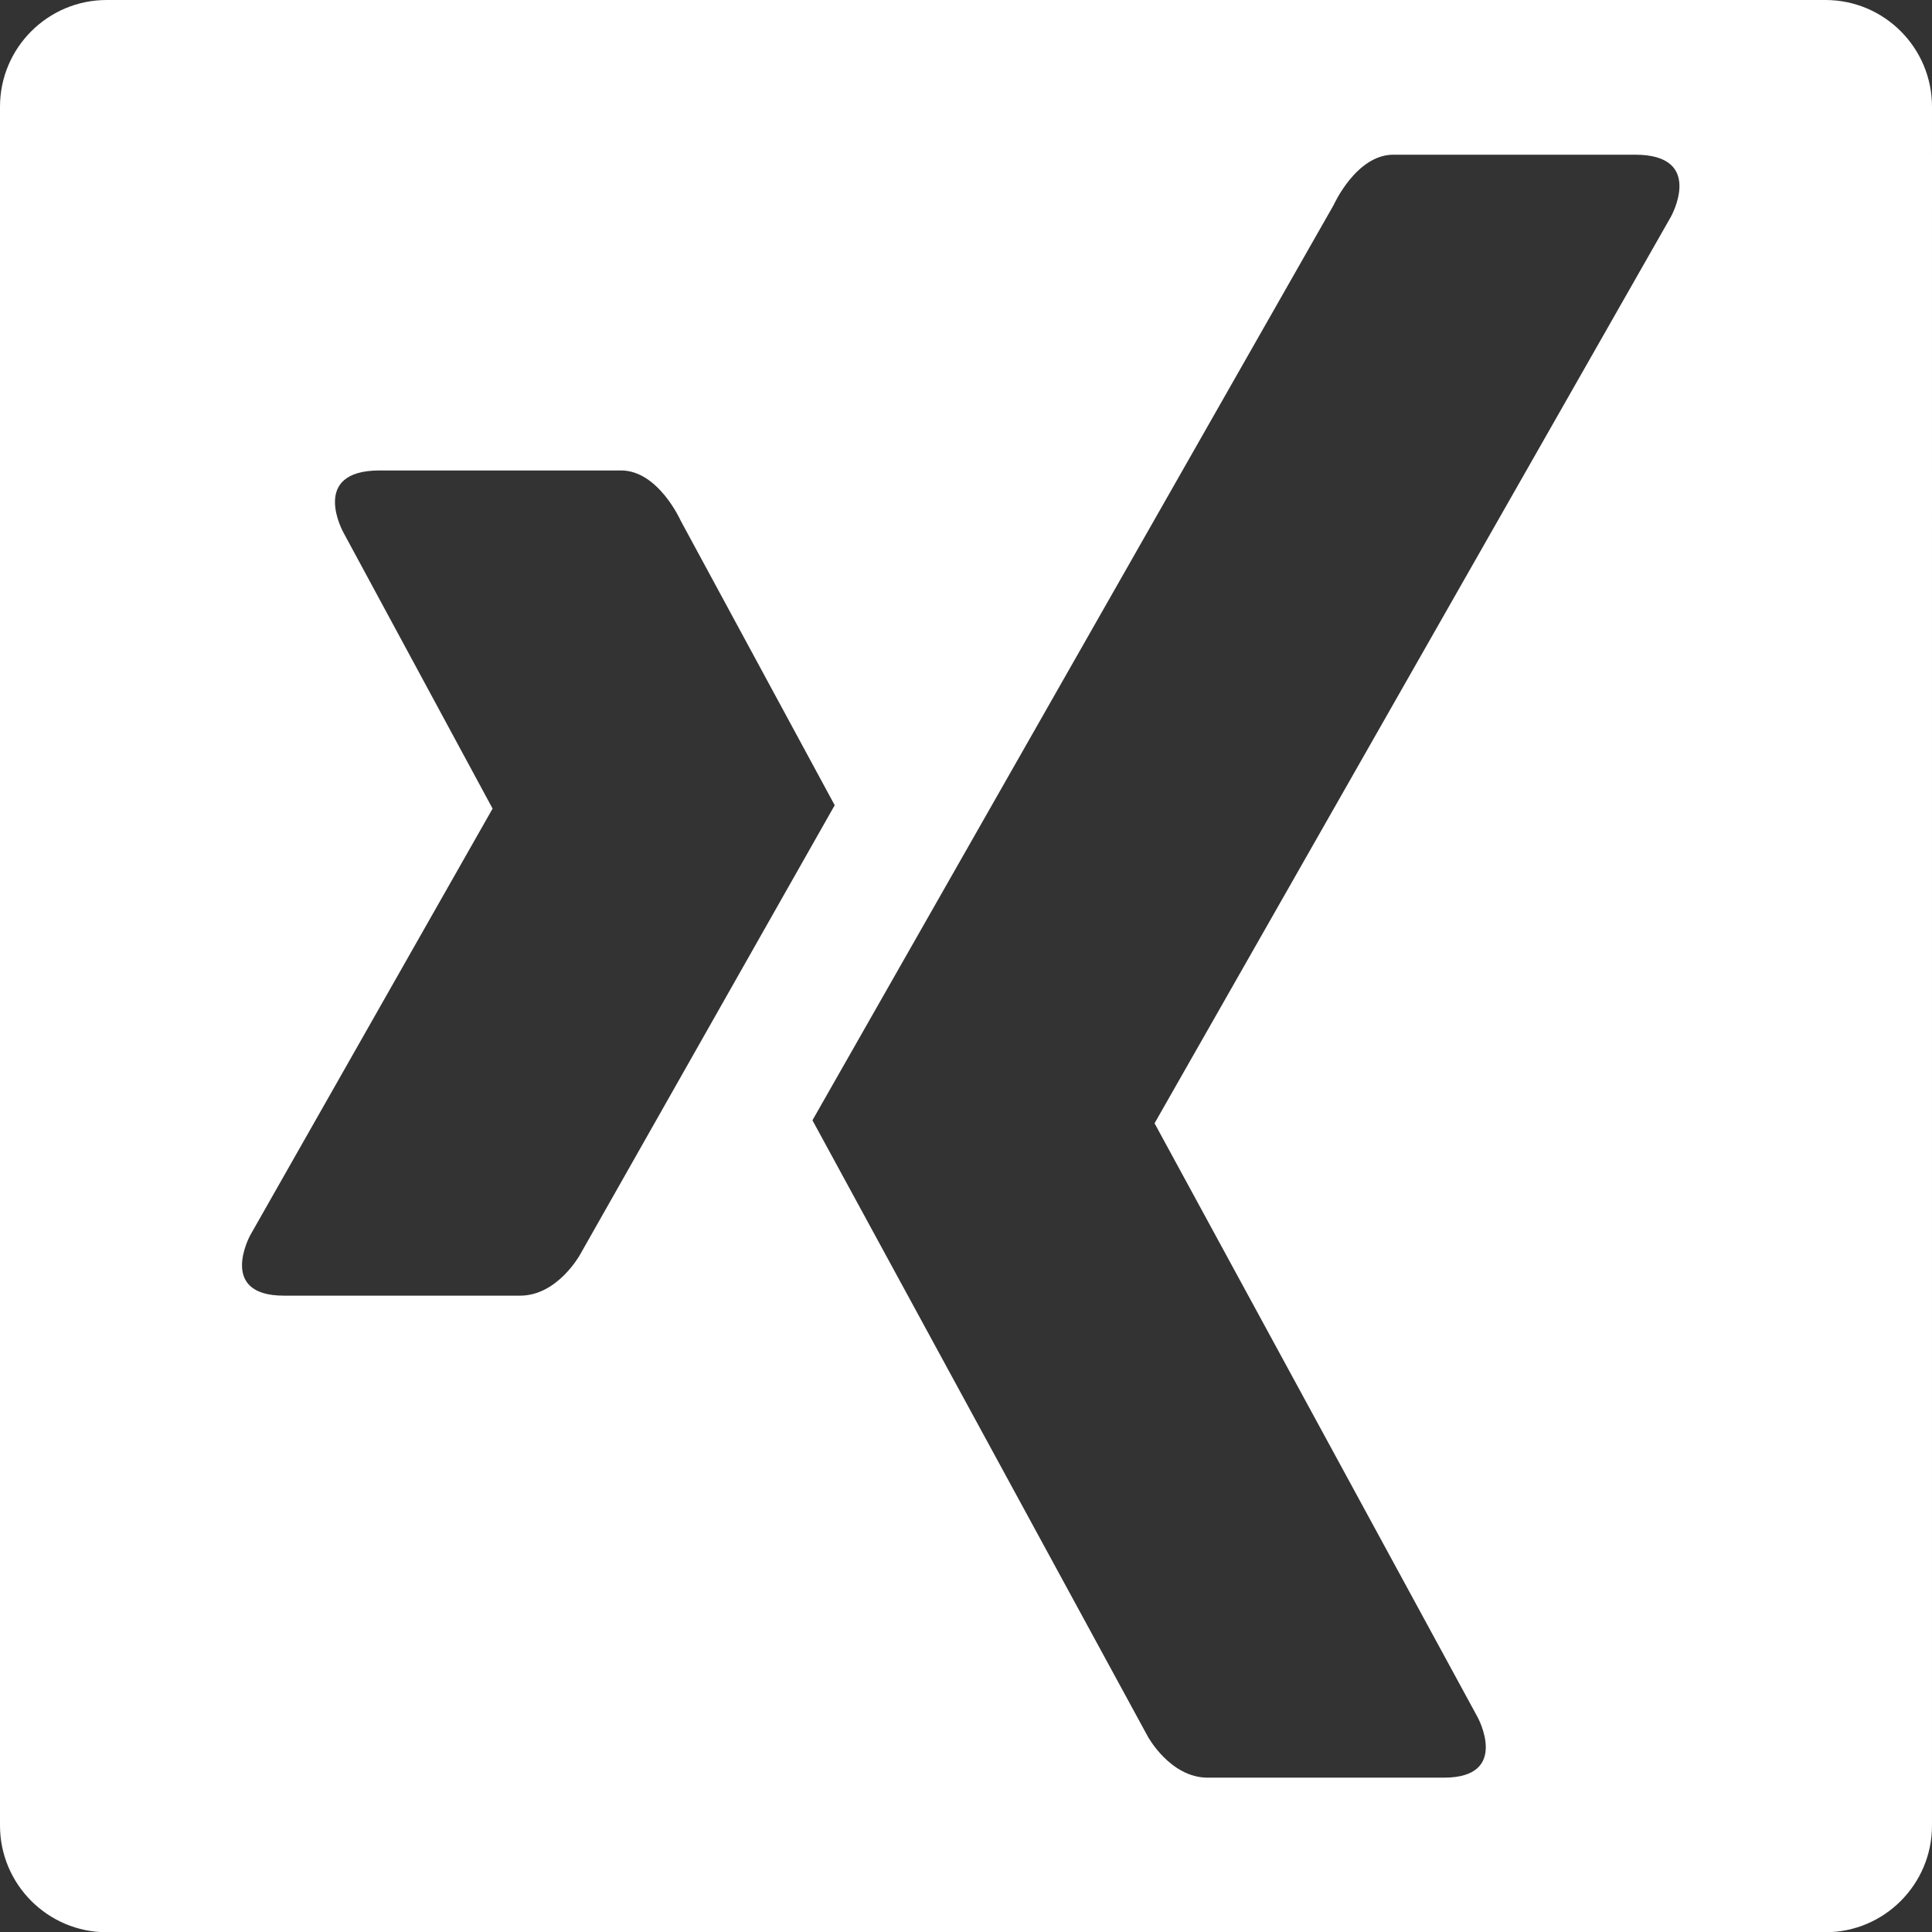 <?xml version="1.0" encoding="utf-8"?>
<!-- Generator: Adobe Illustrator 16.0.3, SVG Export Plug-In . SVG Version: 6.00 Build 0)  -->
<!DOCTYPE svg PUBLIC "-//W3C//DTD SVG 1.1//EN" "http://www.w3.org/Graphics/SVG/1.1/DTD/svg11.dtd">
<svg version="1.1" id="Ebene_1" xmlns="http://www.w3.org/2000/svg" xmlns:xlink="http://www.w3.org/1999/xlink" x="0px" y="0px"
	 width="16.061px" height="16.063px" viewBox="0 0 16.061 16.063" enable-background="new 0 0 16.061 16.063" xml:space="preserve">
<rect x="0" y="0" width="16.061" height="16.063" fill="#333333" stroke="none"/>
<g>
	<defs>
		<rect id="SVGID_1_" x="0" y="-48.416" width="16.061" height="64.478"/>
	</defs>
	<clipPath id="SVGID_2_">
		<use xlink:href="#SVGID_1_"  overflow="visible"/>
	</clipPath>
	<path clip-path="url(#SVGID_2_)" fill="#ffffff" d="M15.175-48.417H0.887C0.397-48.417,0-48.02,0-47.531v14.289
		c0,0.49,0.397,0.886,0.886,0.886H8.58v-6.219H6.486v-2.424H8.58v-1.788c0-2.075,1.267-3.204,3.118-3.204
		c0.886,0,1.648,0.066,1.869,0.095v2.168l-1.283,0.001c-1.006,0-1.201,0.479-1.201,1.181v1.548h2.4l-0.313,2.424h-2.088v6.219h4.093
		c0.489,0,0.886-0.396,0.886-0.886v-14.289C16.061-48.02,15.665-48.417,15.175-48.417"/>
	<path clip-path="url(#SVGID_2_)" fill="#ffffff" d="M11.625-19.172c-0.445,0-0.809-0.362-0.809-0.808
		c0-0.446,0.363-0.809,0.809-0.809c0.446,0,0.809,0.362,0.809,0.809C12.434-19.535,12.072-19.172,11.625-19.172 M8.032-12.928
		c-1.91,0-3.458-1.549-3.458-3.458c0-1.909,1.548-3.457,3.458-3.457c1.908,0,3.458,1.548,3.458,3.457
		C11.49-14.477,9.94-12.928,8.032-12.928 M13.281-20.357c-0.122-0.314-0.269-0.539-0.505-0.774
		c-0.234-0.236-0.459-0.382-0.773-0.504c-0.236-0.092-0.594-0.202-1.25-0.232c-0.71-0.031-0.923-0.038-2.721-0.038
		c-1.799,0-2.011,0.007-2.722,0.038c-0.656,0.03-1.013,0.141-1.25,0.232c-0.314,0.122-0.539,0.268-0.774,0.504
		c-0.236,0.235-0.382,0.46-0.504,0.774c-0.092,0.236-0.202,0.594-0.232,1.25c-0.032,0.71-0.039,0.923-0.039,2.721
		c0,1.798,0.007,2.011,0.039,2.722c0.03,0.656,0.14,1.014,0.232,1.25c0.122,0.314,0.268,0.539,0.504,0.773
		c0.235,0.236,0.46,0.383,0.774,0.504c0.237,0.092,0.594,0.203,1.25,0.232c0.71,0.031,0.923,0.039,2.722,0.039
		c1.798,0,2.011-0.008,2.721-0.039c0.656-0.029,1.014-0.141,1.25-0.232c0.314-0.121,0.539-0.268,0.773-0.504
		c0.236-0.234,0.383-0.459,0.505-0.773c0.092-0.236,0.202-0.594,0.231-1.25c0.032-0.711,0.039-0.924,0.039-2.722
		c0-1.798-0.007-2.011-0.039-2.721C13.483-19.763,13.373-20.121,13.281-20.357"/>
	<path clip-path="url(#SVGID_2_)" fill="#ffffff" d="M8.031-18.63c-1.24,0-2.245,1.005-2.245,2.245c0,1.239,1.005,2.245,2.245,2.245
		c1.24,0,2.245-1.006,2.245-2.245C10.276-17.625,9.271-18.63,8.031-18.63"/>
	<path clip-path="url(#SVGID_2_)" fill="#ffffff" d="M14.725-13.609c-0.033,0.717-0.146,1.205-0.313,1.635
		c-0.173,0.443-0.402,0.818-0.777,1.191c-0.374,0.375-0.749,0.605-1.192,0.777c-0.428,0.168-0.918,0.281-1.635,0.313
		C10.089-9.66,9.86-9.652,8.031-9.652S5.974-9.66,5.254-9.693c-0.716-0.031-1.206-0.145-1.634-0.313
		c-0.443-0.172-0.819-0.402-1.193-0.777c-0.374-0.373-0.605-0.748-0.777-1.191c-0.166-0.43-0.28-0.918-0.313-1.635
		c-0.032-0.719-0.04-0.947-0.04-2.776c0-1.829,0.008-2.059,0.04-2.777c0.033-0.716,0.147-1.206,0.313-1.634
		c0.172-0.443,0.403-0.819,0.777-1.193c0.374-0.374,0.75-0.604,1.193-0.776c0.428-0.166,0.918-0.28,1.634-0.313
		c0.719-0.032,0.948-0.04,2.777-0.04s2.058,0.008,2.776,0.04c0.717,0.033,1.207,0.147,1.635,0.313
		c0.443,0.172,0.818,0.402,1.192,0.776c0.375,0.374,0.604,0.75,0.777,1.193c0.167,0.428,0.28,0.918,0.313,1.634
		c0.032,0.719,0.041,0.948,0.041,2.777C14.766-14.557,14.757-14.328,14.725-13.609 M15.175-24.417H0.887
		C0.397-24.417,0-24.019,0-23.531v14.289c0,0.49,0.397,0.887,0.886,0.887h14.289c0.489,0,0.886-0.396,0.886-0.887v-14.289
		C16.061-24.019,15.665-24.417,15.175-24.417"/>
	<path clip-path="url(#SVGID_2_)" fill="#ffffff" d="M13.891,1.801L9.598,9.338l2.686,4.938c0,0,0.274,0.502-0.281,0.502H10.04
		c-0.312,0-0.498-0.342-0.498-0.342L6.754,9.313l4.333-7.609c0,0,0.187-0.418,0.496-0.418h2.008
		C14.179,1.285,13.891,1.801,13.891,1.801 M4.324,10.771H2.36c-0.555,0-0.28-0.502-0.28-0.502l2.015-3.547l-1.24-2.295
		c0,0-0.288-0.516,0.301-0.516h2.007c0.31,0,0.496,0.418,0.496,0.418l1.28,2.365L4.822,10.43C4.822,10.43,4.635,10.771,4.324,10.771
		 M15.175,0H0.887C0.397,0,0,0.398,0,0.887v14.289c0,0.488,0.397,0.887,0.887,0.887h14.288c0.489,0,0.886-0.398,0.886-0.887V0.887
		C16.061,0.398,15.665,0,15.175,0"/>
</g>
</svg>
